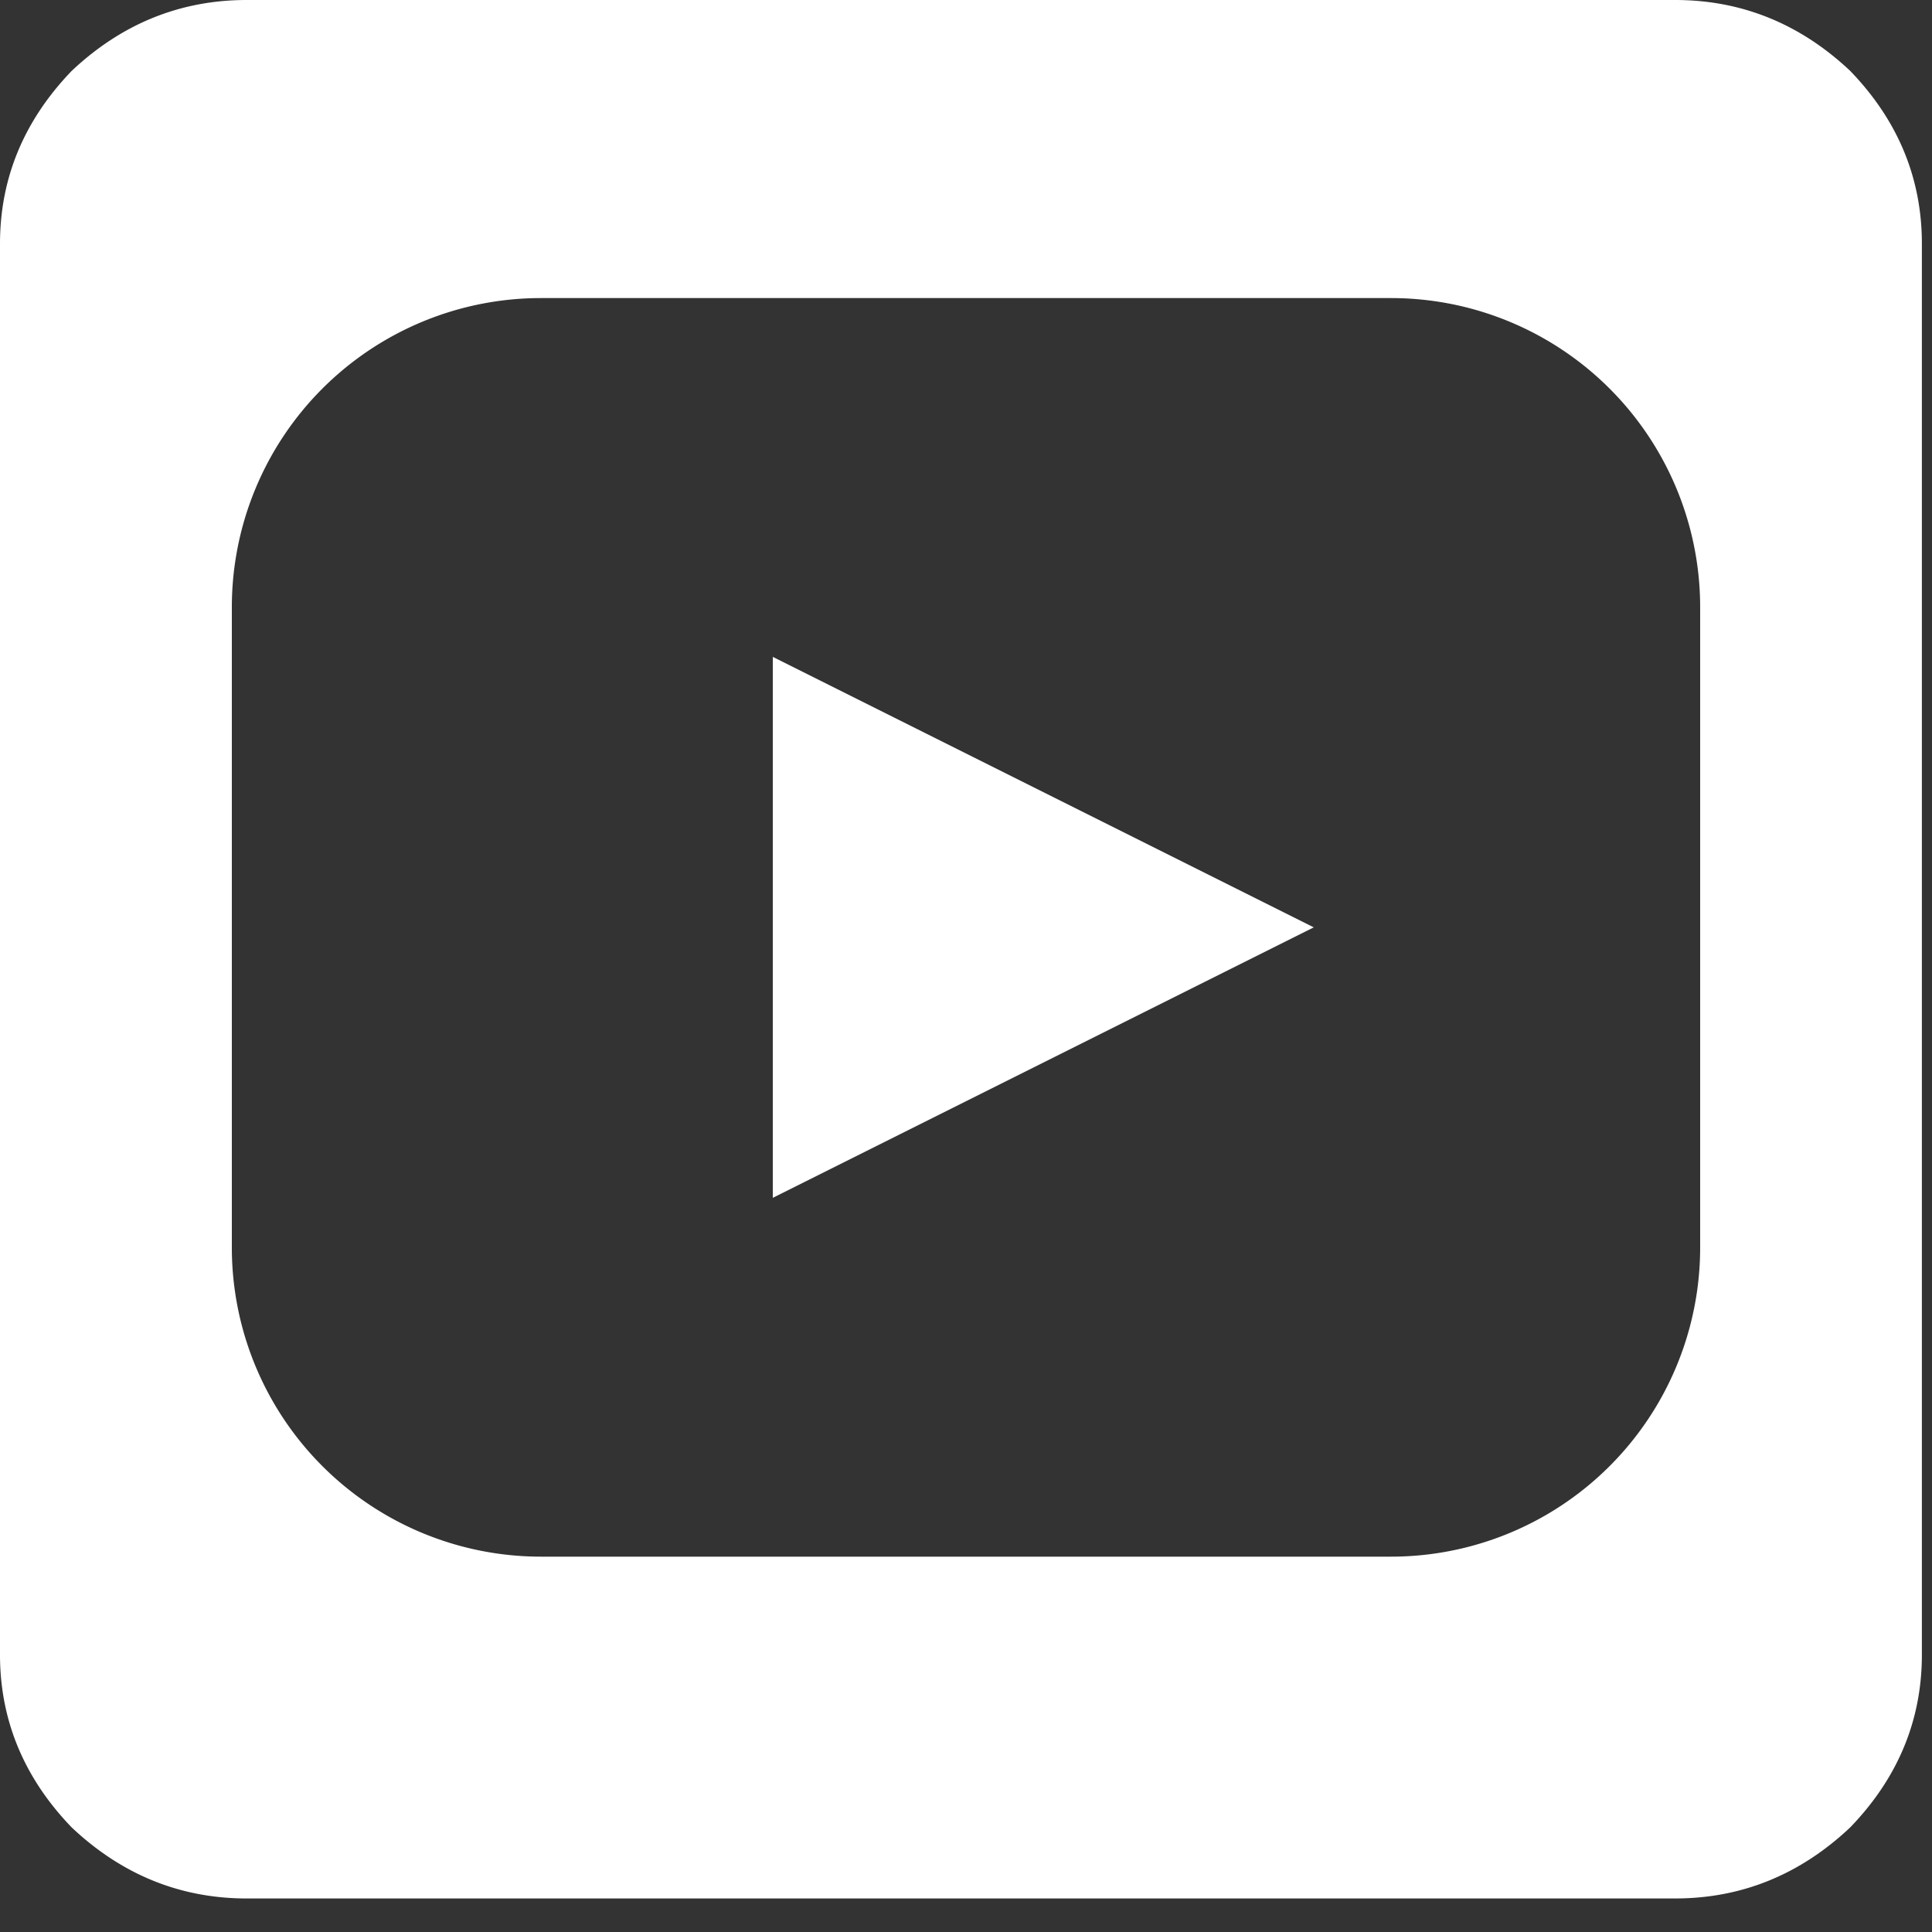 <svg width="25" height="25" xmlns="http://www.w3.org/2000/svg"><rect width="100%" height="100%" fill="#333333" stroke="none"/><g fill="#FFF" fill-rule="evenodd"><path d="M.928 23.647C.32 23.017 0 22.272 0 21.413V3.153c0-.86.32-1.605.928-2.236C1.567.315 2.322 0 3.192 0h18.485c.87 0 1.625.315 2.264.917.609.63.928 1.375.928 2.236v18.26c0 .86-.32 1.605-.928 2.234-.639.603-1.394.919-2.264.919H3.192c-.87 0-1.625-.316-2.264-.919zM7 3.857a4 4 0 00-4 4v8.286a4 4 0 004 4h11a4 4 0 004-4V7.857a4 4 0 00-4-4H7z"/><path d="M17 12l-7 3.5v-7z"/></g></svg>